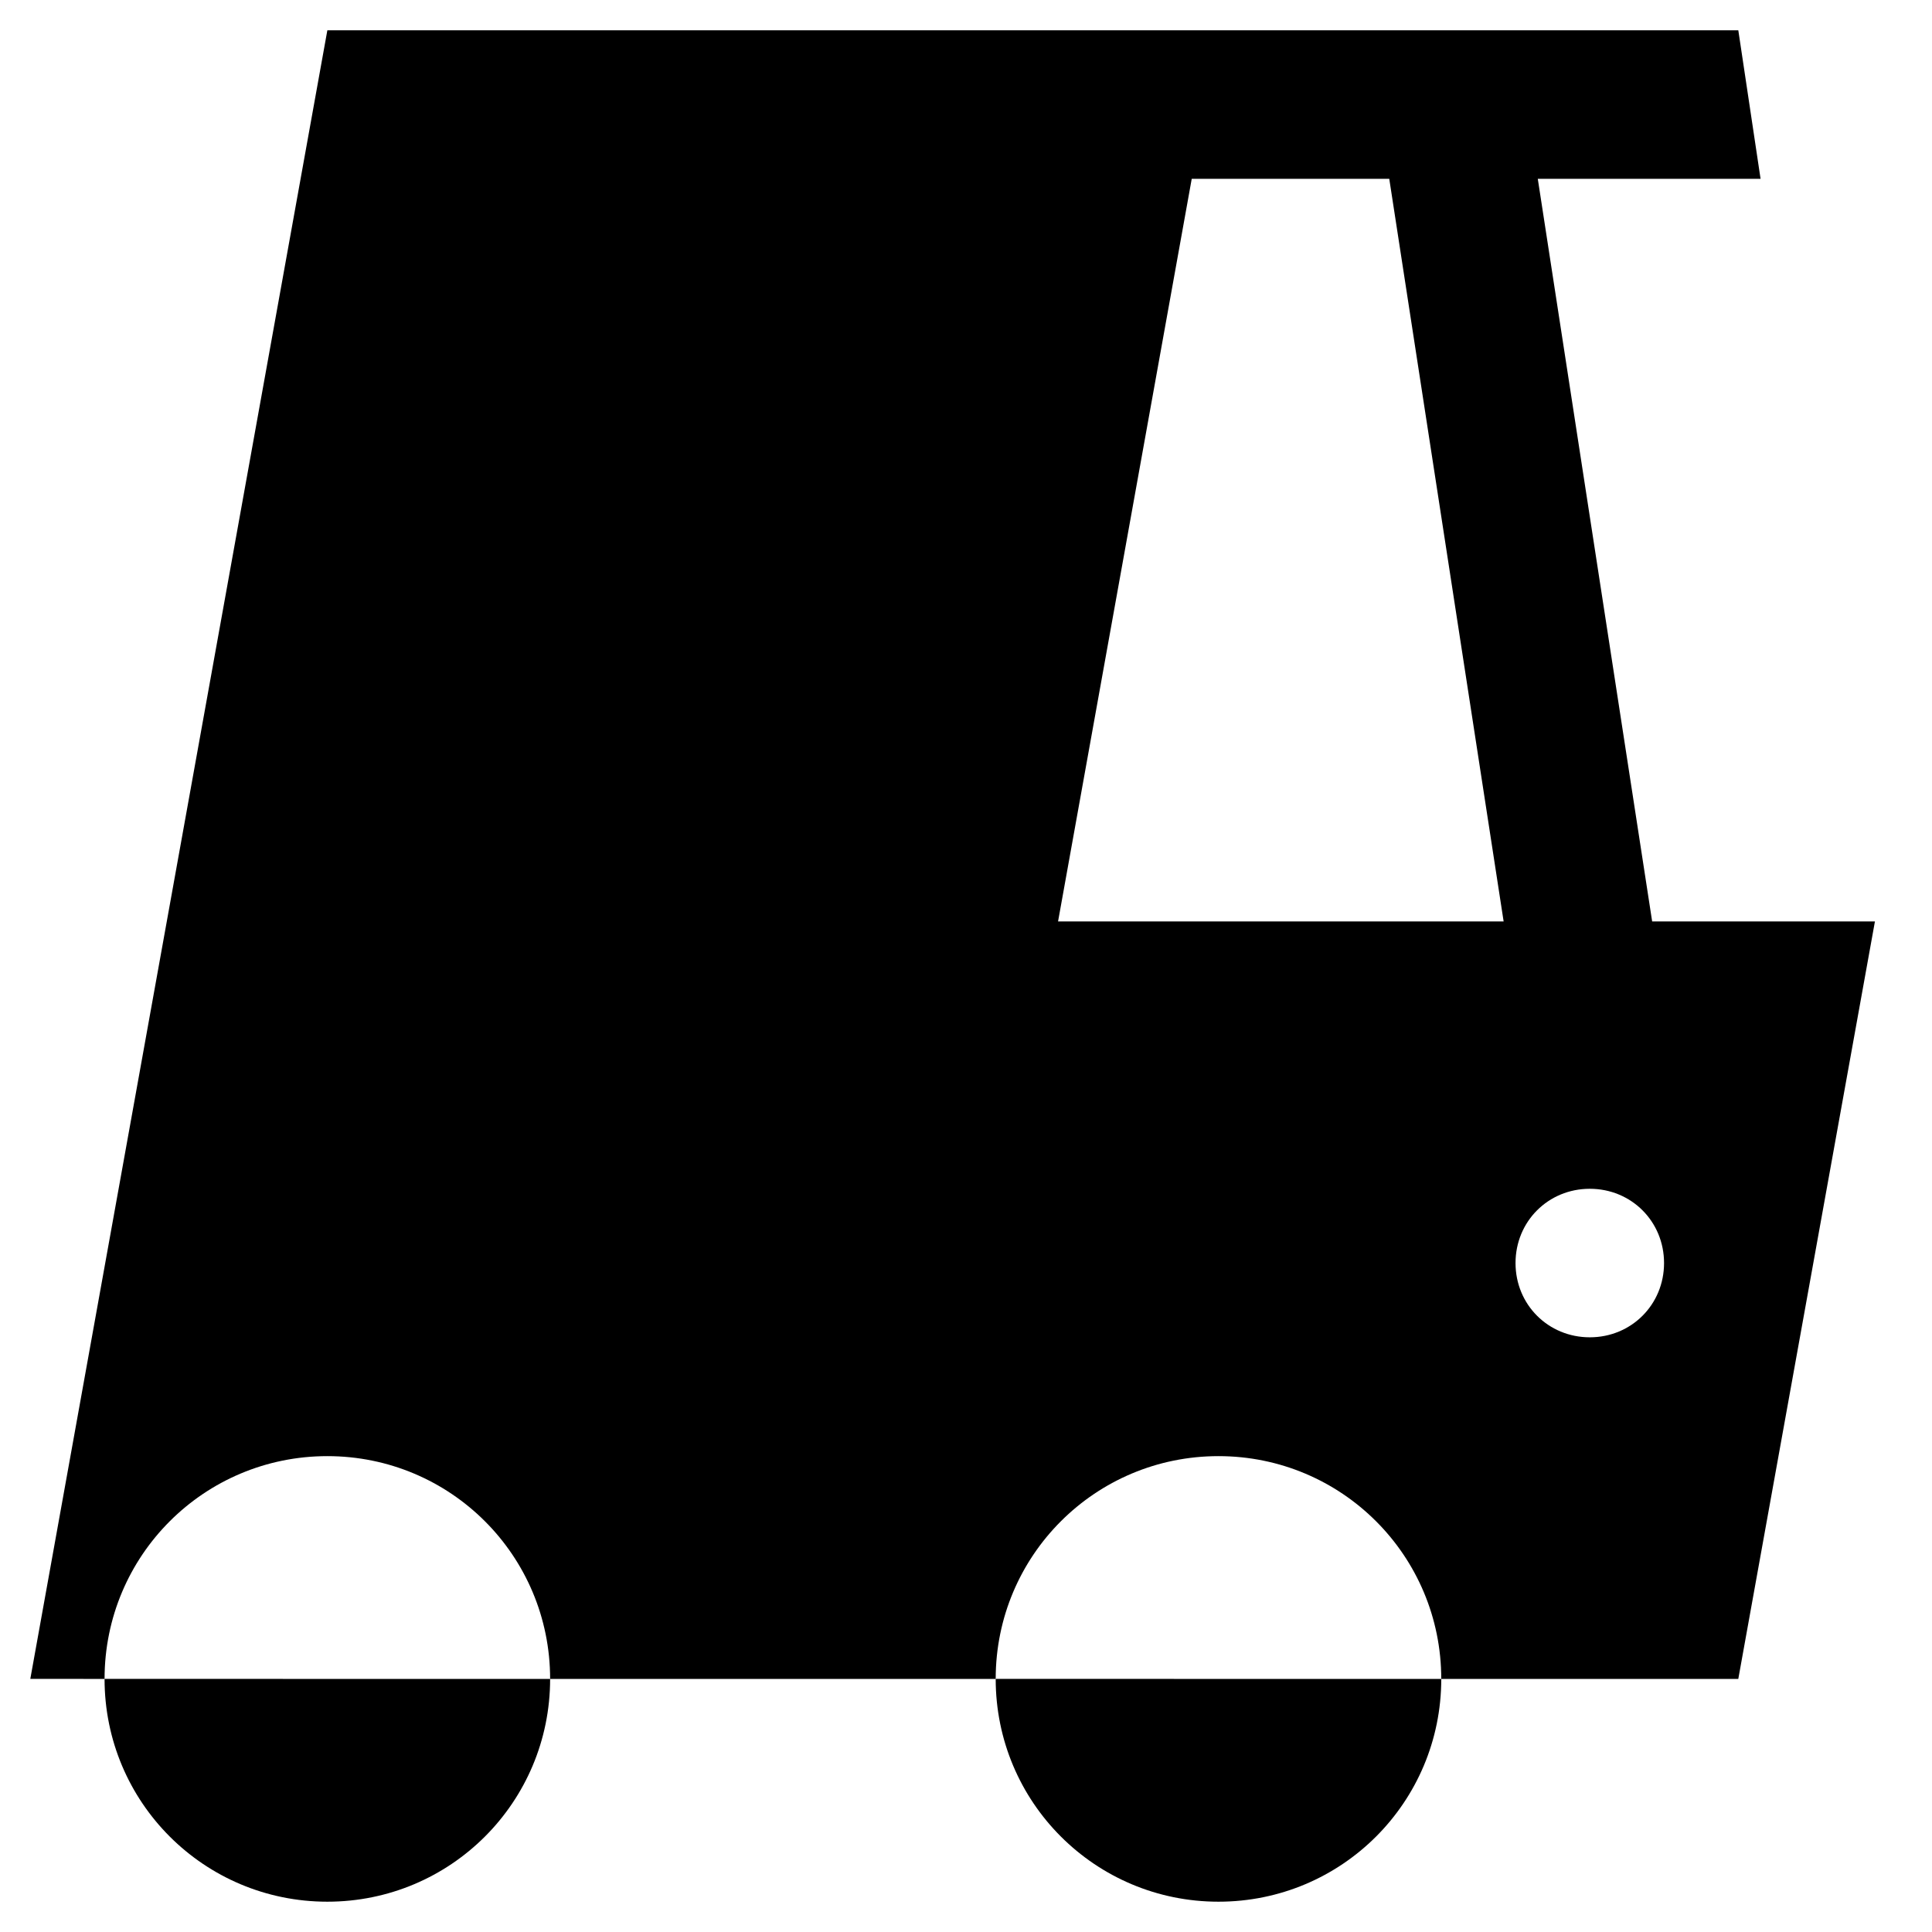 <?xml version="1.0" encoding="UTF-8"?>
<!-- Uploaded to: ICON Repo, www.iconrepo.com, Generator: ICON Repo Mixer Tools -->
<svg fill="#000000" width="800px" height="800px" version="1.1" viewBox="144 144 512 512" xmlns="http://www.w3.org/2000/svg">
 <g>
  <path d="m230.75 647.97c32.668 0 59.039-26.371 59.039-59.039l-118.08-0.004c0 32.672 26.371 59.043 59.039 59.043z"/>
  <path d="m466.91 647.97c32.668 0 59.039-26.371 59.039-59.039l-118.08-0.004c0 32.672 26.371 59.043 59.039 59.043z"/>
  <path d="m171.71 588.93c0-32.668 26.371-59.039 59.039-59.039s59.039 26.371 59.039 59.039h118.08c0-32.668 26.371-59.039 59.039-59.039 32.668 0 59.039 26.371 59.039 59.039h78.719l36.211-200.74h-59.039l-30.309-196.8h59.039l-5.898-39.355h-373.92l-78.719 436.89zm393.6-129.89c11.02 0 19.68 8.66 19.68 19.68s-8.66 19.68-19.68 19.68-19.68-8.66-19.68-19.68 8.656-19.68 19.68-19.68zm-105.49-267.65h52.348l30.309 196.8h-118.08z"/>
 </g>
</svg>